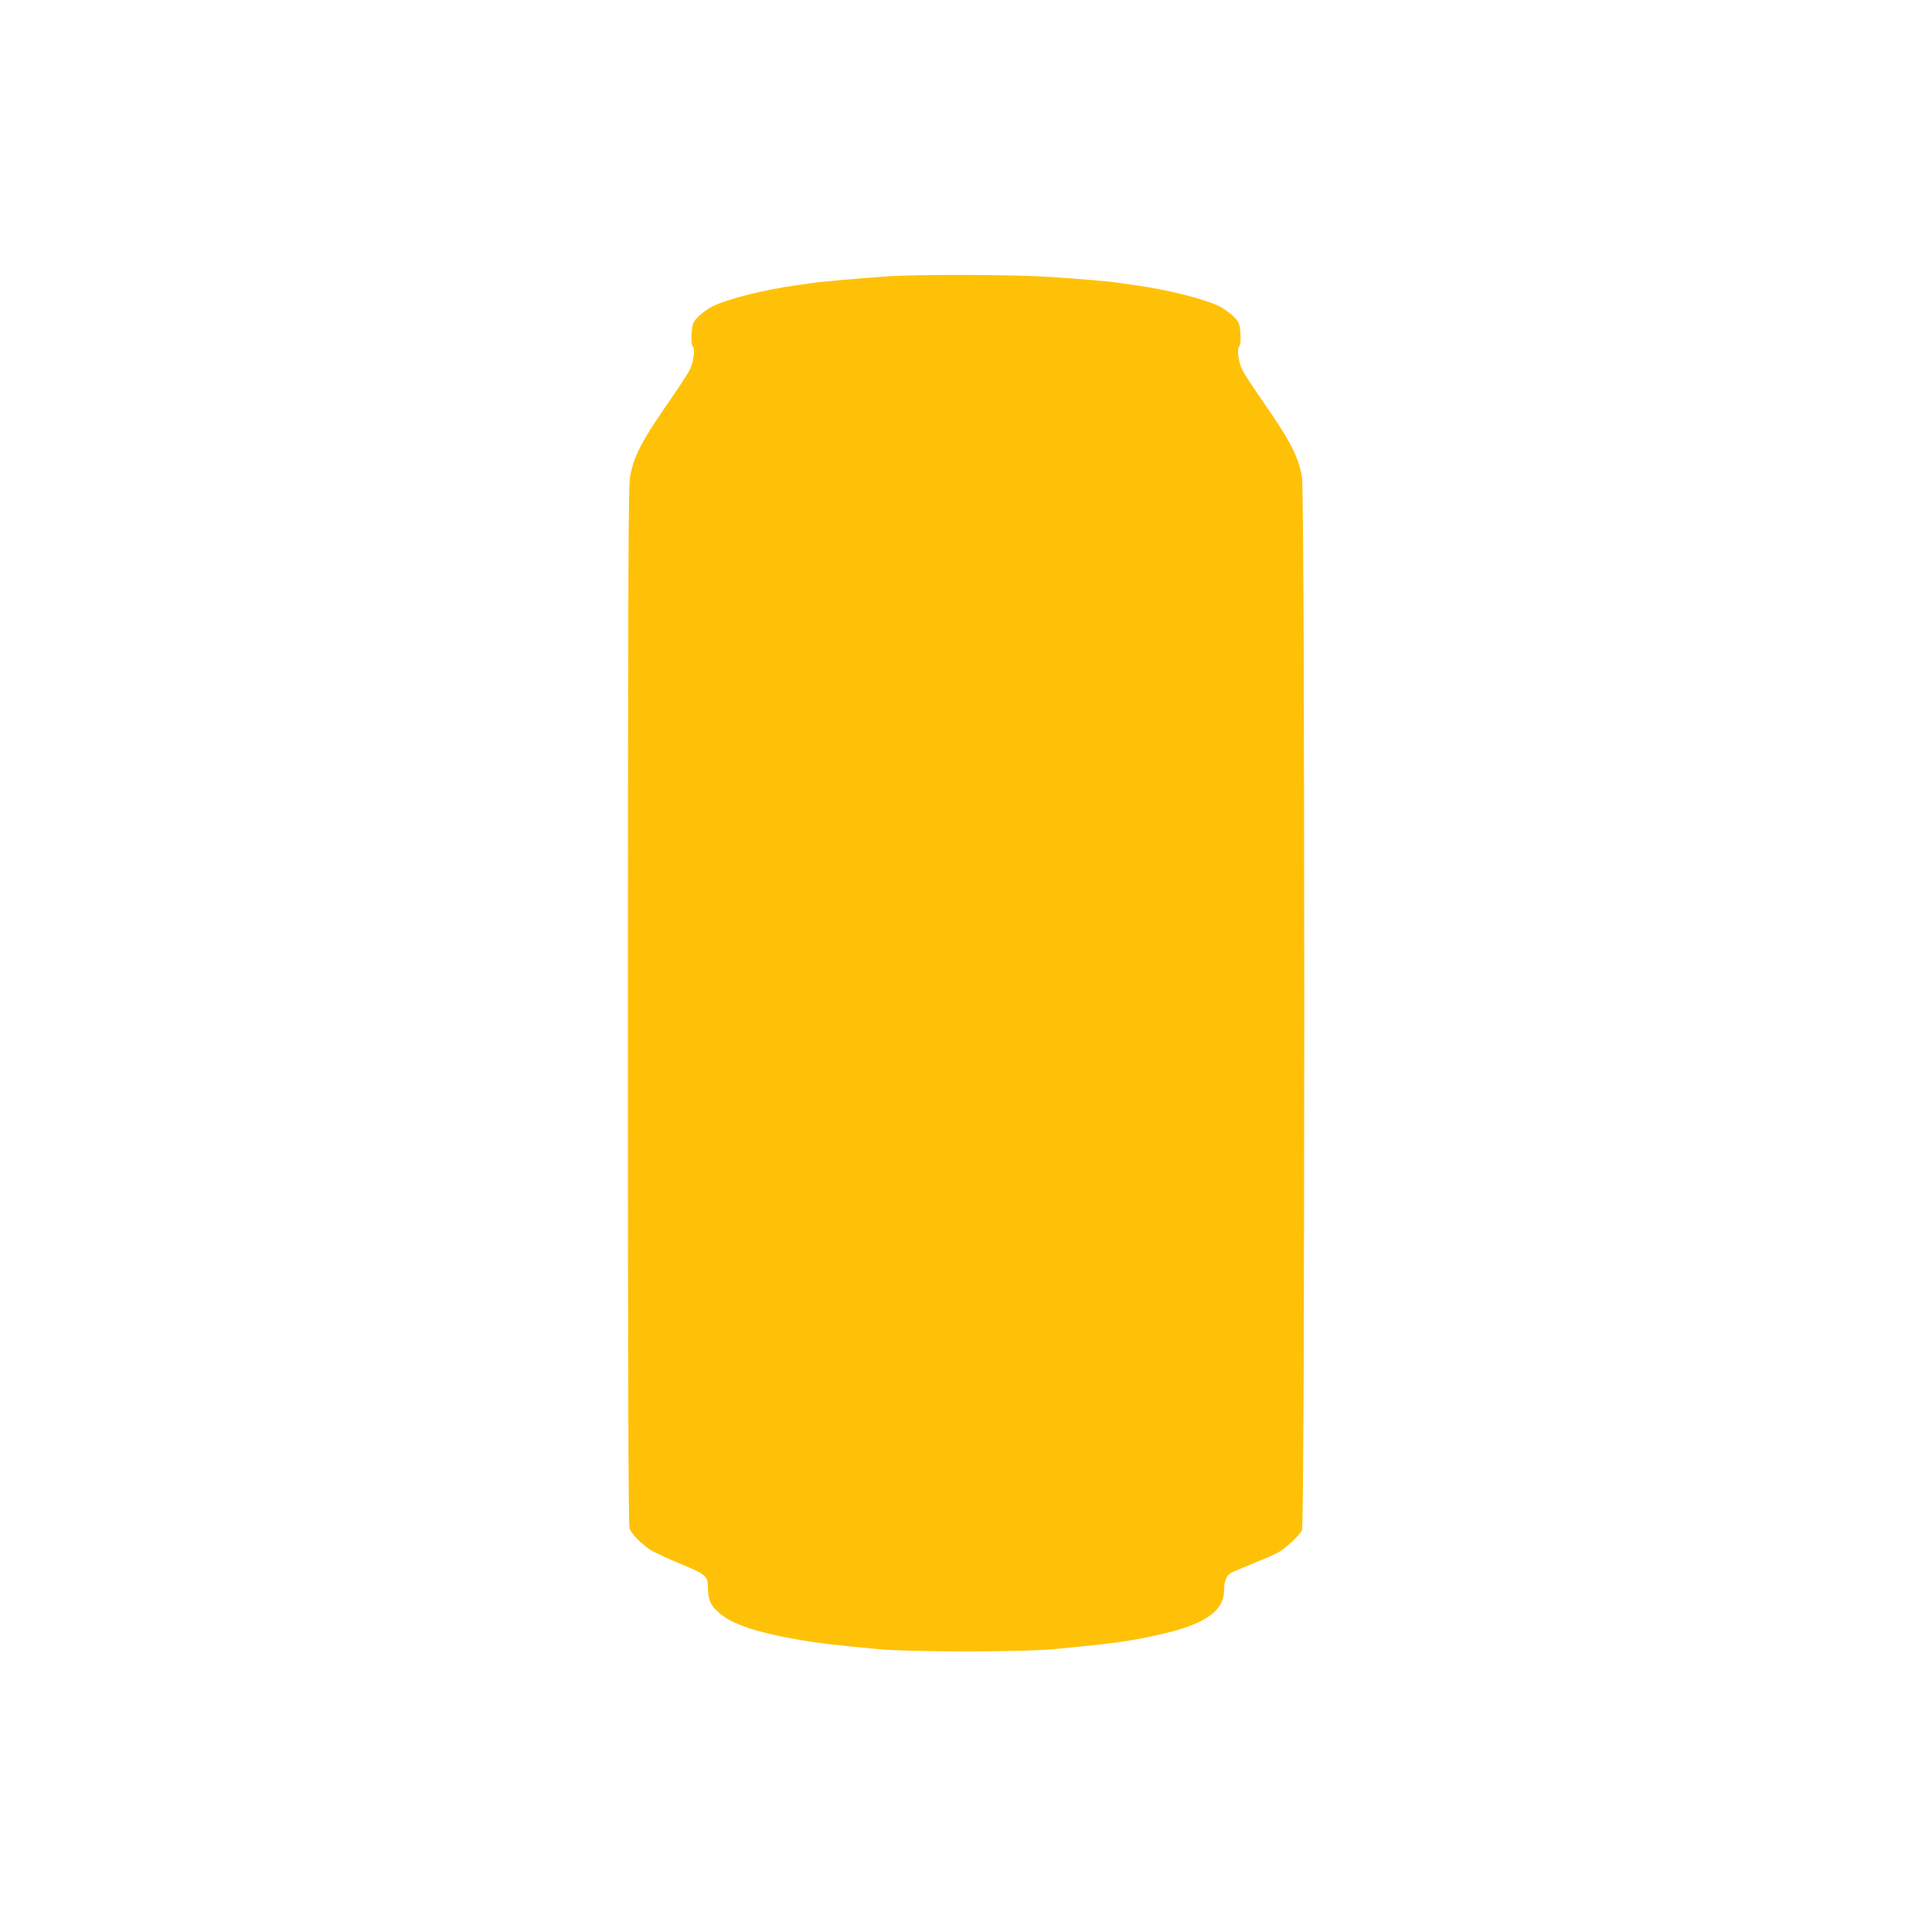 <?xml version="1.0" standalone="no"?>
<!DOCTYPE svg PUBLIC "-//W3C//DTD SVG 20010904//EN"
 "http://www.w3.org/TR/2001/REC-SVG-20010904/DTD/svg10.dtd">
<svg version="1.0" xmlns="http://www.w3.org/2000/svg"
 width="1280pt" height="1280pt" viewBox="0 0 1280 1280"
 preserveAspectRatio="xMidYMid meet">
<g transform="translate(0,1280) scale(0.1,-0.1)"
fill="#ffc107" stroke="none">
<path d="M5875 10969 c-172 -12 -466 -38 -494 -44 -14 -2 -61 -9 -105 -15
-208 -28 -458 -91 -556 -140 -30 -16 -72 -46 -94 -68 -36 -38 -39 -46 -44
-111 -3 -49 -1 -75 8 -86 17 -20 5 -105 -22 -159 -11 -22 -72 -115 -135 -206
-183 -263 -234 -362 -259 -500 -11 -62 -13 -680 -14 -3507 0 -2390 3 -3440 11
-3460 13 -36 82 -106 139 -142 25 -16 114 -57 198 -92 168 -69 182 -81 182
-156 1 -78 16 -116 68 -163 85 -79 253 -136 542 -185 126 -22 229 -34 520 -61
213 -20 946 -20 1160 0 408 38 542 57 750 108 261 63 380 151 380 281 0 66 17
103 53 120 18 8 83 36 145 61 62 25 131 55 154 67 49 25 144 112 164 151 20
40 20 6863 0 6978 -25 138 -76 237 -259 500 -63 91 -124 184 -135 206 -27 54
-39 139 -22 159 9 11 11 37 8 86 -5 65 -8 73 -44 111 -22 22 -64 52 -94 68
-98 49 -348 112 -556 140 -44 6 -91 13 -105 15 -41 8 -223 24 -454 40 -239 16
-879 18 -1090 4z"/>
</g>
</svg>
